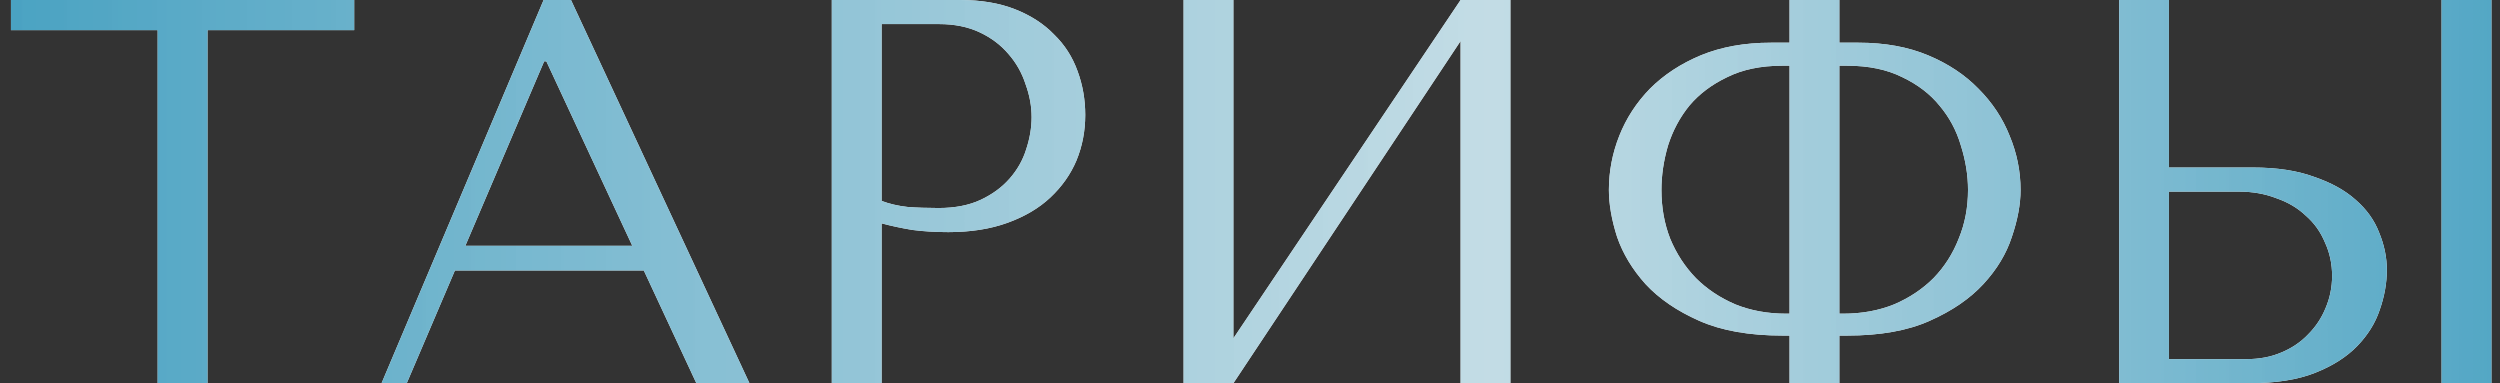 <?xml version="1.0" encoding="UTF-8"?> <svg xmlns="http://www.w3.org/2000/svg" width="137" height="21" viewBox="0 0 137 21" fill="none"><rect x="0" y="0" width="137" height="21" fill="#333333" stroke="none"/> <path d="M11.37 21V1.65H19.41V-1.43051e-06H0.6V1.65H8.64V21H11.37ZM35.28 14.82L38.16 21H41.07L31.29 -1.43051e-06H29.79L20.91 21H22.29L24.93 14.82H35.28ZM34.65 13.47H25.5L29.82 3.36H29.94L34.65 13.47ZM48.312 12.24C48.832 12.38 49.392 12.5 49.992 12.6C50.592 12.68 51.252 12.72 51.972 12.72C53.192 12.72 54.272 12.55 55.212 12.21C56.152 11.87 56.932 11.41 57.552 10.83C58.192 10.23 58.672 9.55 58.992 8.79C59.312 8.01 59.472 7.18 59.472 6.3C59.472 5.46 59.332 4.66 59.052 3.9C58.772 3.12 58.342 2.45 57.762 1.89C57.202 1.31 56.492 0.85 55.632 0.51C54.772 0.17 53.762 -1.43051e-06 52.602 -1.43051e-06H45.582V21H48.312V12.24ZM48.312 1.32H51.462C52.302 1.32 53.042 1.47 53.682 1.77C54.322 2.07 54.852 2.47 55.272 2.97C55.692 3.45 56.002 4 56.202 4.62C56.422 5.22 56.532 5.82 56.532 6.42C56.532 7 56.432 7.59 56.232 8.19C56.052 8.77 55.752 9.3 55.332 9.78C54.912 10.26 54.382 10.65 53.742 10.95C53.102 11.25 52.332 11.4 51.432 11.4C50.812 11.4 50.242 11.38 49.722 11.34C49.202 11.28 48.732 11.17 48.312 11.01V1.32ZM67.59 18.54V-1.43051e-06H64.86V21H67.59L80.04 2.25V21H82.77V-1.43051e-06H80.04L67.59 18.54ZM98.067 -1.43051e-06V2.34H97.047C95.607 2.34 94.327 2.57 93.207 3.03C92.107 3.49 91.177 4.1 90.417 4.86C89.677 5.62 89.117 6.48 88.737 7.44C88.357 8.4 88.167 9.39 88.167 10.41C88.167 11.19 88.317 12.05 88.617 12.99C88.937 13.91 89.457 14.77 90.177 15.57C90.917 16.37 91.897 17.04 93.117 17.58C94.337 18.12 95.857 18.39 97.677 18.39H98.067V21H100.797V18.39H101.217C103.037 18.39 104.547 18.12 105.747 17.58C106.967 17.04 107.947 16.37 108.687 15.57C109.427 14.77 109.947 13.91 110.247 12.99C110.567 12.05 110.727 11.19 110.727 10.41C110.727 9.39 110.527 8.4 110.127 7.44C109.747 6.48 109.177 5.62 108.417 4.86C107.677 4.1 106.757 3.49 105.657 3.03C104.557 2.57 103.287 2.34 101.847 2.34H100.797V-1.43051e-06H98.067ZM98.067 17.19H97.887C96.867 17.19 95.937 17.02 95.097 16.68C94.257 16.32 93.537 15.84 92.937 15.24C92.337 14.62 91.867 13.9 91.527 13.08C91.207 12.26 91.047 11.37 91.047 10.41C91.047 9.61 91.167 8.8 91.407 7.98C91.667 7.16 92.057 6.43 92.577 5.79C93.117 5.15 93.807 4.63 94.647 4.23C95.487 3.81 96.497 3.6 97.677 3.6H98.067V17.19ZM100.797 17.19V3.6H101.217C102.397 3.6 103.407 3.81 104.247 4.23C105.087 4.63 105.767 5.15 106.287 5.79C106.827 6.43 107.217 7.16 107.457 7.98C107.717 8.8 107.847 9.61 107.847 10.41C107.847 11.37 107.677 12.26 107.337 13.08C107.017 13.9 106.557 14.62 105.957 15.24C105.357 15.84 104.637 16.32 103.797 16.68C102.957 17.02 102.027 17.19 101.007 17.19H100.797ZM116.129 21H123.269C124.709 21 125.909 20.81 126.869 20.43C127.829 20.05 128.599 19.56 129.179 18.96C129.759 18.36 130.169 17.7 130.409 16.98C130.669 16.24 130.799 15.51 130.799 14.79C130.799 14.11 130.659 13.43 130.379 12.75C130.119 12.07 129.689 11.47 129.089 10.95C128.509 10.43 127.749 10.01 126.809 9.69C125.889 9.35 124.769 9.18 123.449 9.18H118.859V-1.43051e-06H116.129V21ZM118.859 19.68V10.5H122.699C123.439 10.5 124.119 10.62 124.739 10.86C125.379 11.08 125.919 11.4 126.359 11.82C126.819 12.22 127.169 12.71 127.409 13.29C127.669 13.85 127.799 14.46 127.799 15.12C127.799 15.74 127.679 16.33 127.439 16.89C127.219 17.43 126.899 17.91 126.479 18.33C126.079 18.75 125.589 19.08 125.009 19.32C124.449 19.56 123.819 19.68 123.119 19.68H118.859ZM133.799 -1.43051e-06V21H136.529V-1.43051e-06H133.799Z" fill="#FAFEFF"></path> <path d="M11.37 21V1.65H19.41V-1.43051e-06H0.6V1.65H8.64V21H11.37ZM35.28 14.82L38.16 21H41.07L31.29 -1.43051e-06H29.79L20.91 21H22.29L24.93 14.82H35.28ZM34.65 13.47H25.5L29.82 3.36H29.94L34.65 13.47ZM48.312 12.24C48.832 12.38 49.392 12.5 49.992 12.6C50.592 12.68 51.252 12.72 51.972 12.72C53.192 12.72 54.272 12.55 55.212 12.21C56.152 11.87 56.932 11.41 57.552 10.83C58.192 10.23 58.672 9.55 58.992 8.79C59.312 8.01 59.472 7.18 59.472 6.3C59.472 5.46 59.332 4.66 59.052 3.9C58.772 3.12 58.342 2.45 57.762 1.89C57.202 1.31 56.492 0.85 55.632 0.51C54.772 0.17 53.762 -1.43051e-06 52.602 -1.43051e-06H45.582V21H48.312V12.24ZM48.312 1.32H51.462C52.302 1.32 53.042 1.47 53.682 1.77C54.322 2.07 54.852 2.47 55.272 2.97C55.692 3.45 56.002 4 56.202 4.62C56.422 5.22 56.532 5.82 56.532 6.42C56.532 7 56.432 7.59 56.232 8.19C56.052 8.77 55.752 9.3 55.332 9.78C54.912 10.26 54.382 10.65 53.742 10.95C53.102 11.25 52.332 11.4 51.432 11.4C50.812 11.4 50.242 11.38 49.722 11.34C49.202 11.28 48.732 11.17 48.312 11.01V1.32ZM67.59 18.54V-1.43051e-06H64.86V21H67.59L80.04 2.25V21H82.77V-1.43051e-06H80.04L67.59 18.54ZM98.067 -1.43051e-06V2.34H97.047C95.607 2.34 94.327 2.57 93.207 3.03C92.107 3.49 91.177 4.1 90.417 4.86C89.677 5.62 89.117 6.48 88.737 7.44C88.357 8.4 88.167 9.39 88.167 10.41C88.167 11.19 88.317 12.05 88.617 12.99C88.937 13.91 89.457 14.77 90.177 15.57C90.917 16.37 91.897 17.04 93.117 17.58C94.337 18.12 95.857 18.39 97.677 18.39H98.067V21H100.797V18.39H101.217C103.037 18.39 104.547 18.12 105.747 17.58C106.967 17.04 107.947 16.37 108.687 15.57C109.427 14.77 109.947 13.91 110.247 12.99C110.567 12.05 110.727 11.19 110.727 10.41C110.727 9.39 110.527 8.4 110.127 7.44C109.747 6.48 109.177 5.62 108.417 4.86C107.677 4.1 106.757 3.49 105.657 3.03C104.557 2.57 103.287 2.34 101.847 2.34H100.797V-1.43051e-06H98.067ZM98.067 17.19H97.887C96.867 17.19 95.937 17.02 95.097 16.68C94.257 16.32 93.537 15.84 92.937 15.24C92.337 14.62 91.867 13.9 91.527 13.08C91.207 12.26 91.047 11.37 91.047 10.41C91.047 9.61 91.167 8.8 91.407 7.98C91.667 7.16 92.057 6.43 92.577 5.79C93.117 5.15 93.807 4.63 94.647 4.23C95.487 3.81 96.497 3.6 97.677 3.6H98.067V17.19ZM100.797 17.19V3.6H101.217C102.397 3.6 103.407 3.81 104.247 4.23C105.087 4.63 105.767 5.15 106.287 5.79C106.827 6.43 107.217 7.16 107.457 7.98C107.717 8.8 107.847 9.61 107.847 10.41C107.847 11.37 107.677 12.26 107.337 13.08C107.017 13.9 106.557 14.62 105.957 15.24C105.357 15.84 104.637 16.32 103.797 16.68C102.957 17.02 102.027 17.19 101.007 17.19H100.797ZM116.129 21H123.269C124.709 21 125.909 20.81 126.869 20.43C127.829 20.05 128.599 19.56 129.179 18.96C129.759 18.36 130.169 17.7 130.409 16.98C130.669 16.24 130.799 15.51 130.799 14.79C130.799 14.11 130.659 13.43 130.379 12.75C130.119 12.07 129.689 11.47 129.089 10.95C128.509 10.43 127.749 10.01 126.809 9.69C125.889 9.35 124.769 9.18 123.449 9.18H118.859V-1.43051e-06H116.129V21ZM118.859 19.68V10.5H122.699C123.439 10.5 124.119 10.62 124.739 10.86C125.379 11.08 125.919 11.4 126.359 11.82C126.819 12.22 127.169 12.71 127.409 13.29C127.669 13.85 127.799 14.46 127.799 15.12C127.799 15.74 127.679 16.33 127.439 16.89C127.219 17.43 126.899 17.91 126.479 18.33C126.079 18.75 125.589 19.08 125.009 19.32C124.449 19.56 123.819 19.68 123.119 19.68H118.859ZM133.799 -1.43051e-06V21H136.529V-1.43051e-06H133.799Z" fill="url(#paint0_linear_2054_671)"></path> <defs> <linearGradient id="paint0_linear_2054_671" x1="-2.62633e-07" y1="10.5" x2="141" y2="10.5" gradientUnits="userSpaceOnUse"> <stop stop-color="#49A2C2"></stop> <stop offset="0.578" stop-color="#BBD7E1" stop-opacity="0.87"></stop> <stop offset="1" stop-color="#49A2C2"></stop> </linearGradient> </defs> </svg> 